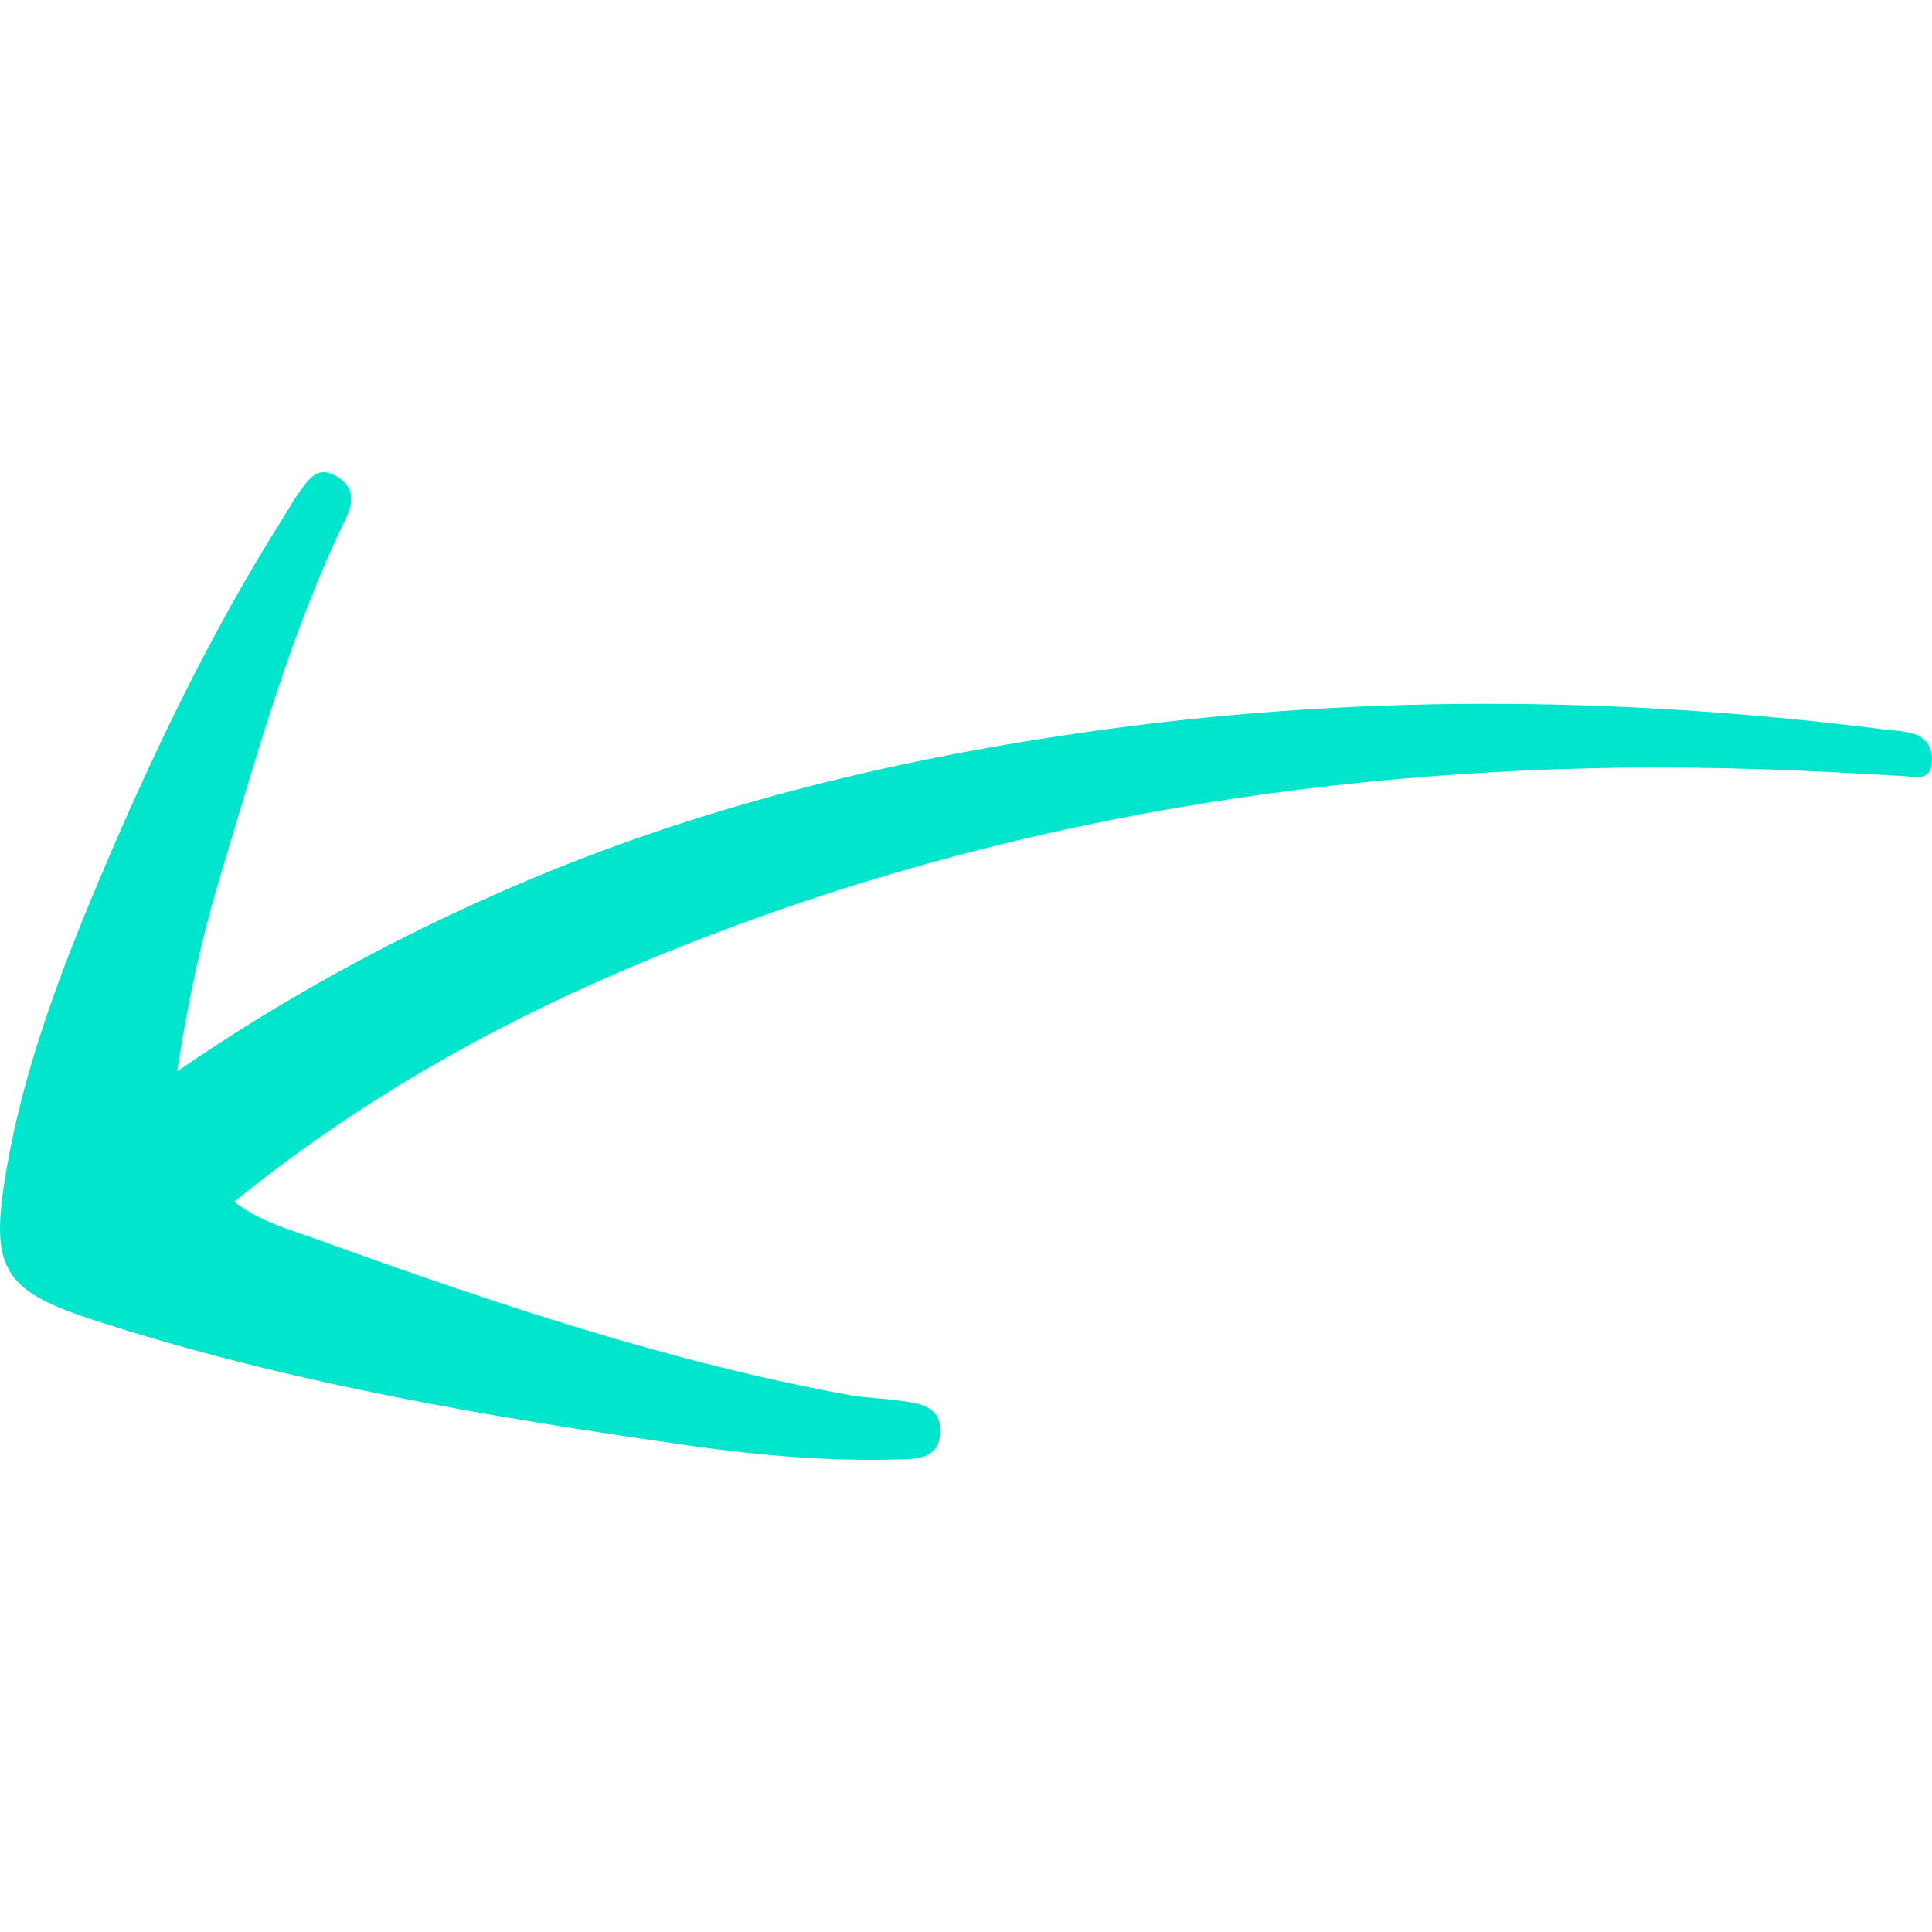 <?xml version="1.0" encoding="UTF-8" standalone="no"?><svg width='45' height='45' viewBox='0 0 45 45' fill='none' xmlns='http://www.w3.org/2000/svg'>
<path d='M4.126 24.954C6.696 23.19 9.293 21.794 12.009 20.625C16.23 18.808 20.637 17.728 25.15 17.073C31.381 16.163 37.624 16.199 43.868 16.988C44.096 17.016 44.329 17.02 44.55 17.085C44.873 17.178 45.031 17.429 44.995 17.773C44.956 18.194 44.629 18.092 44.392 18.08C42.165 17.943 39.942 17.85 37.711 17.882C29.682 17.999 21.898 19.436 14.476 22.62C11.28 23.991 8.249 25.727 5.454 27.992C6.089 28.474 6.782 28.648 7.437 28.887C11.485 30.347 15.556 31.723 19.789 32.495C20.175 32.564 20.57 32.568 20.96 32.625C21.421 32.689 21.945 32.746 21.898 33.393C21.855 33.976 21.382 33.98 20.932 33.992C19.32 34.041 17.72 33.903 16.128 33.681C11.394 33.009 6.688 32.216 2.108 30.723C0.034 30.04 -0.241 29.506 0.153 27.224C0.559 24.869 1.406 22.64 2.328 20.455C3.562 17.538 4.93 14.686 6.625 12.012C6.731 11.842 6.826 11.664 6.944 11.502C7.161 11.215 7.354 10.83 7.807 11.077C8.249 11.316 8.252 11.676 8.044 12.101C6.782 14.698 6.018 17.477 5.182 20.229C4.729 21.726 4.382 23.255 4.126 24.954Z' fill='#00E5CC'/>
</svg>

